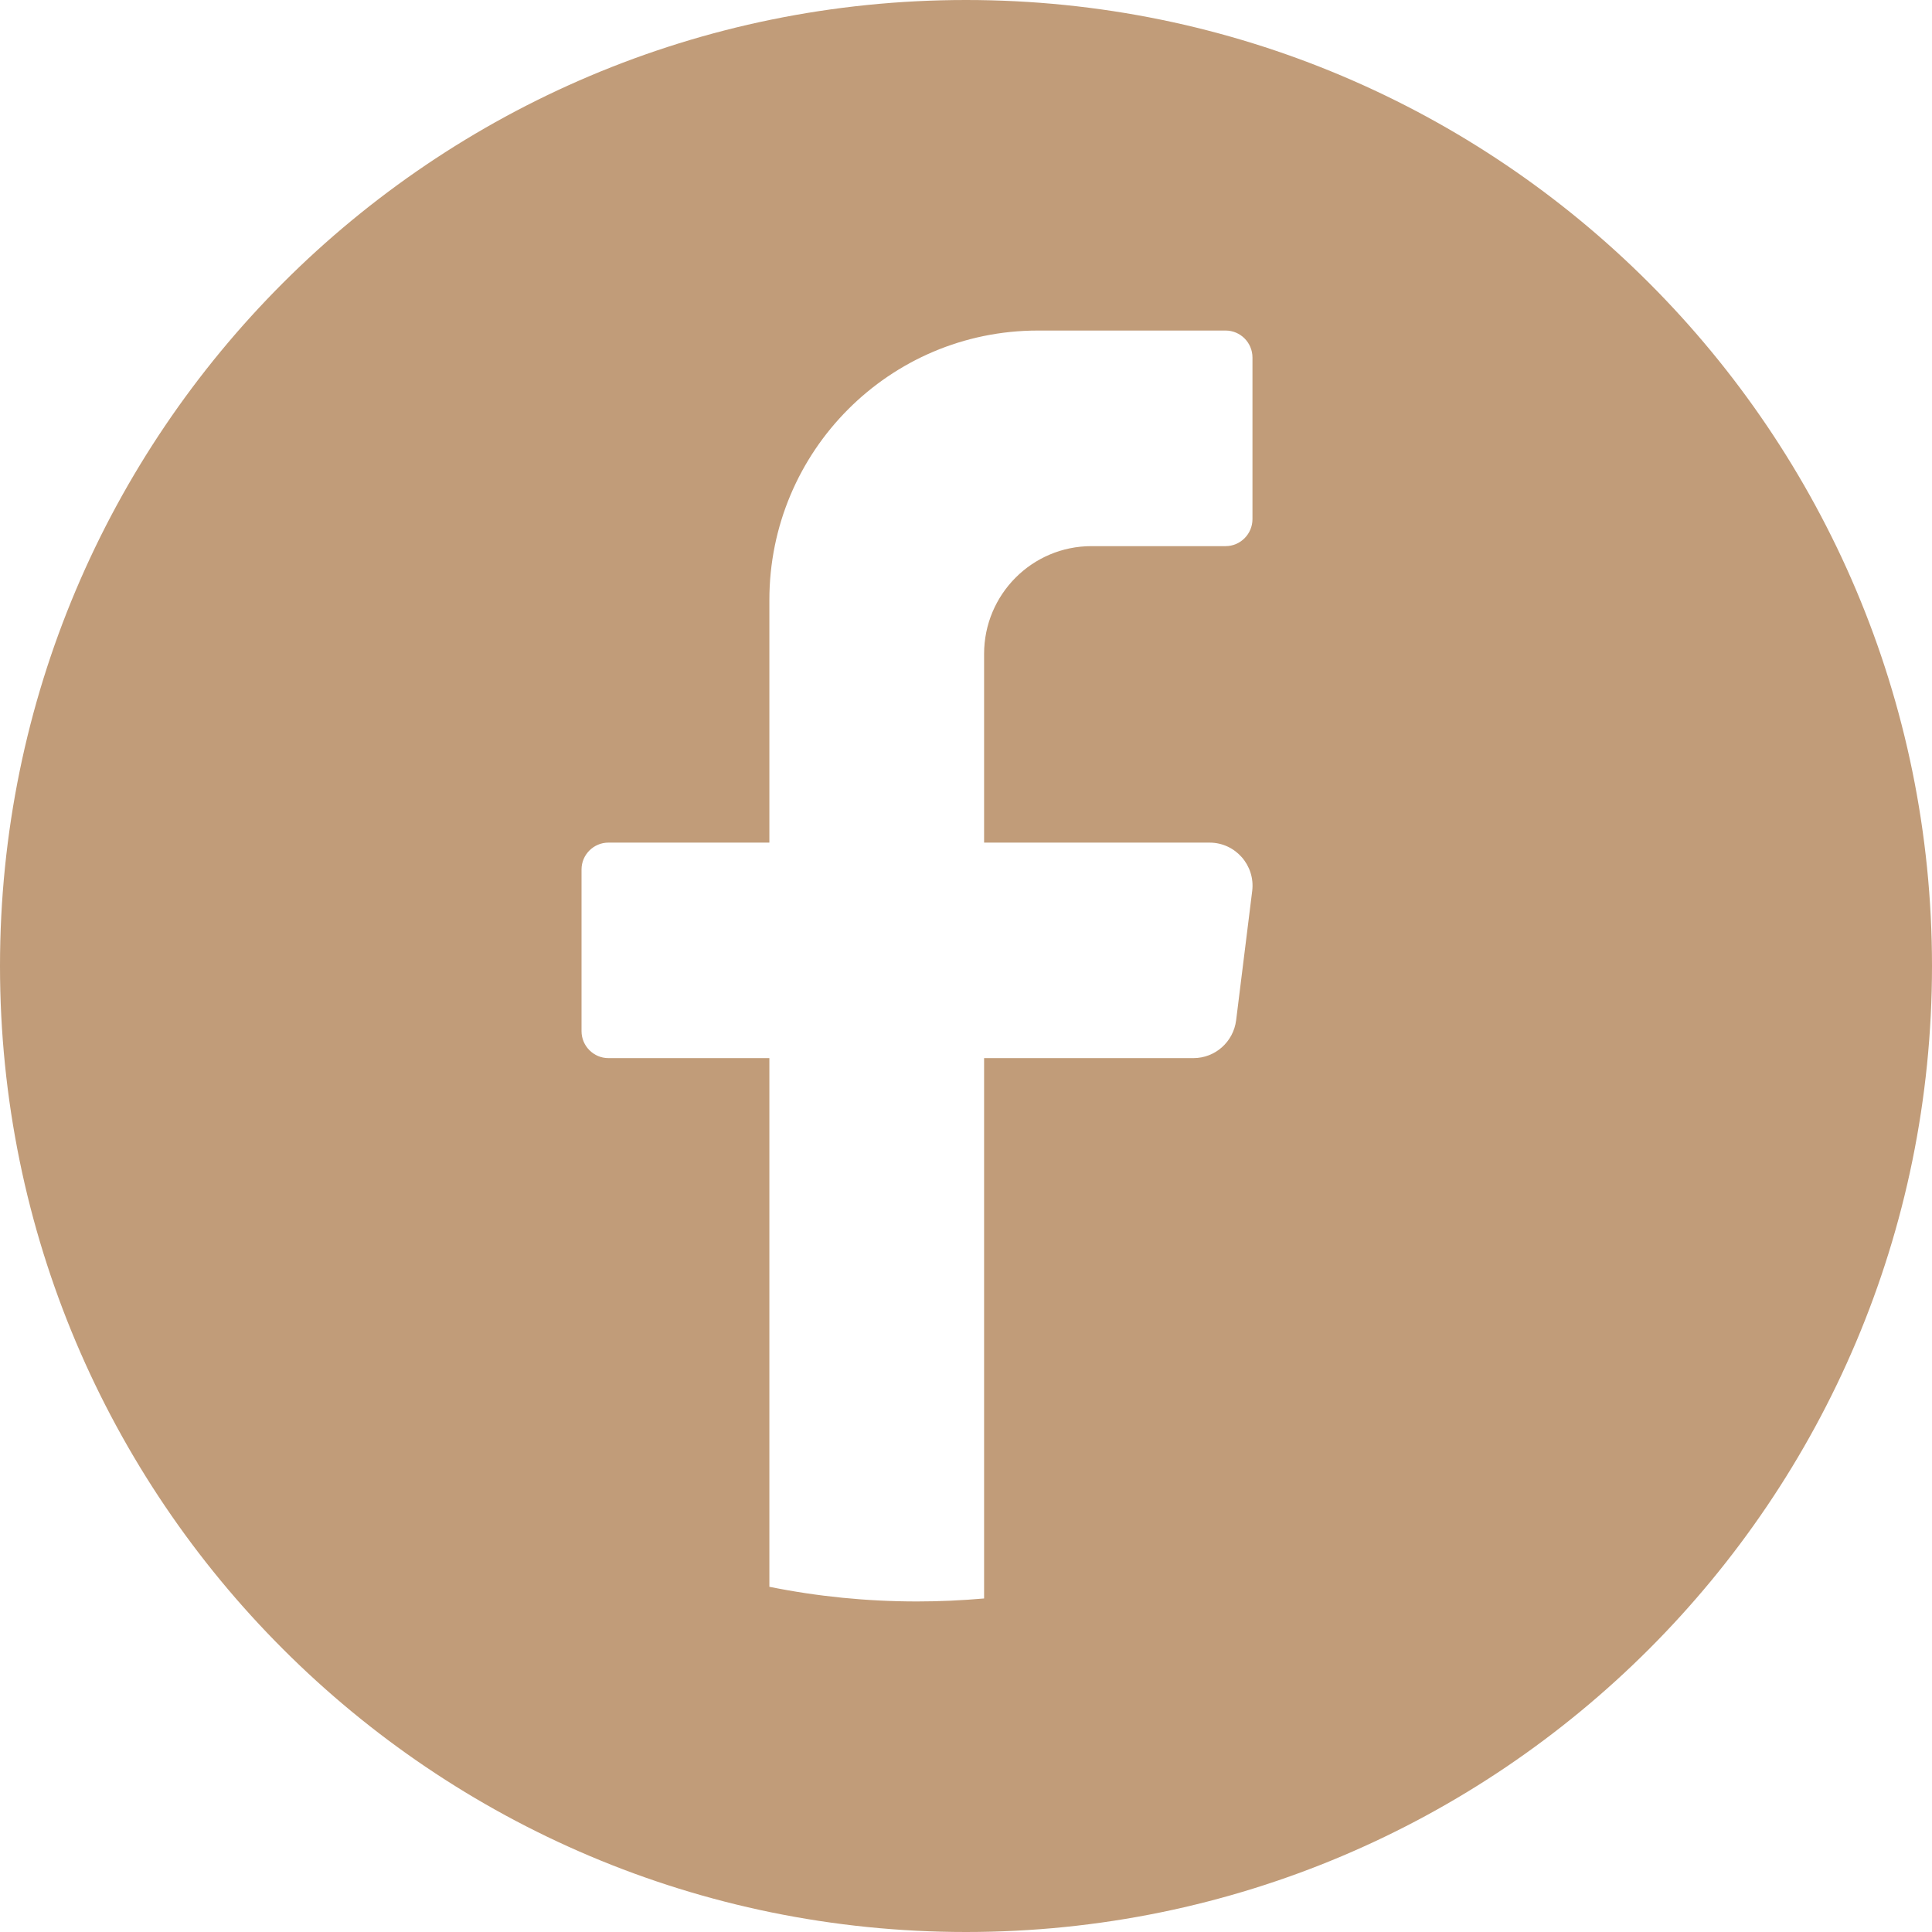 <svg width="22" height="22" viewBox="0 0 22 22" fill="none" xmlns="http://www.w3.org/2000/svg">
<g clip-path="url(#clip0_20_1769)">
<path d="M18.778 3.222C16.788 1.231 14.037 0 11 0C7.962 0 5.212 1.231 3.222 3.222C1.231 5.213 0 7.962 0 11C0 14.038 1.231 16.788 3.222 18.778C5.212 20.769 7.962 22 11 22C17.075 22 22 17.075 22 11C22 7.962 20.769 5.213 18.778 3.222ZM14.259 10.146L14.076 11.618C14.045 11.864 13.837 12.049 13.59 12.049H11.206V18.202C10.955 18.224 10.7 18.236 10.443 18.236C9.867 18.236 9.305 18.179 8.761 18.069V12.049H6.928C6.76 12.049 6.622 11.911 6.622 11.742V9.901C6.622 9.732 6.76 9.595 6.928 9.595H8.761V6.832C8.761 5.137 10.13 3.764 11.818 3.764H13.956C14.125 3.764 14.262 3.902 14.262 4.071V5.912C14.262 6.08 14.125 6.219 13.956 6.219H12.428C11.754 6.219 11.206 6.768 11.206 7.446V9.595H13.773C14.068 9.595 14.295 9.854 14.259 10.146Z" fill="#C19C79"/>
</g>
<defs>
<clipPath id="clip0_20_1769">
<rect width="22" height="22" fill="white"/>
</clipPath>
</defs>
</svg>
